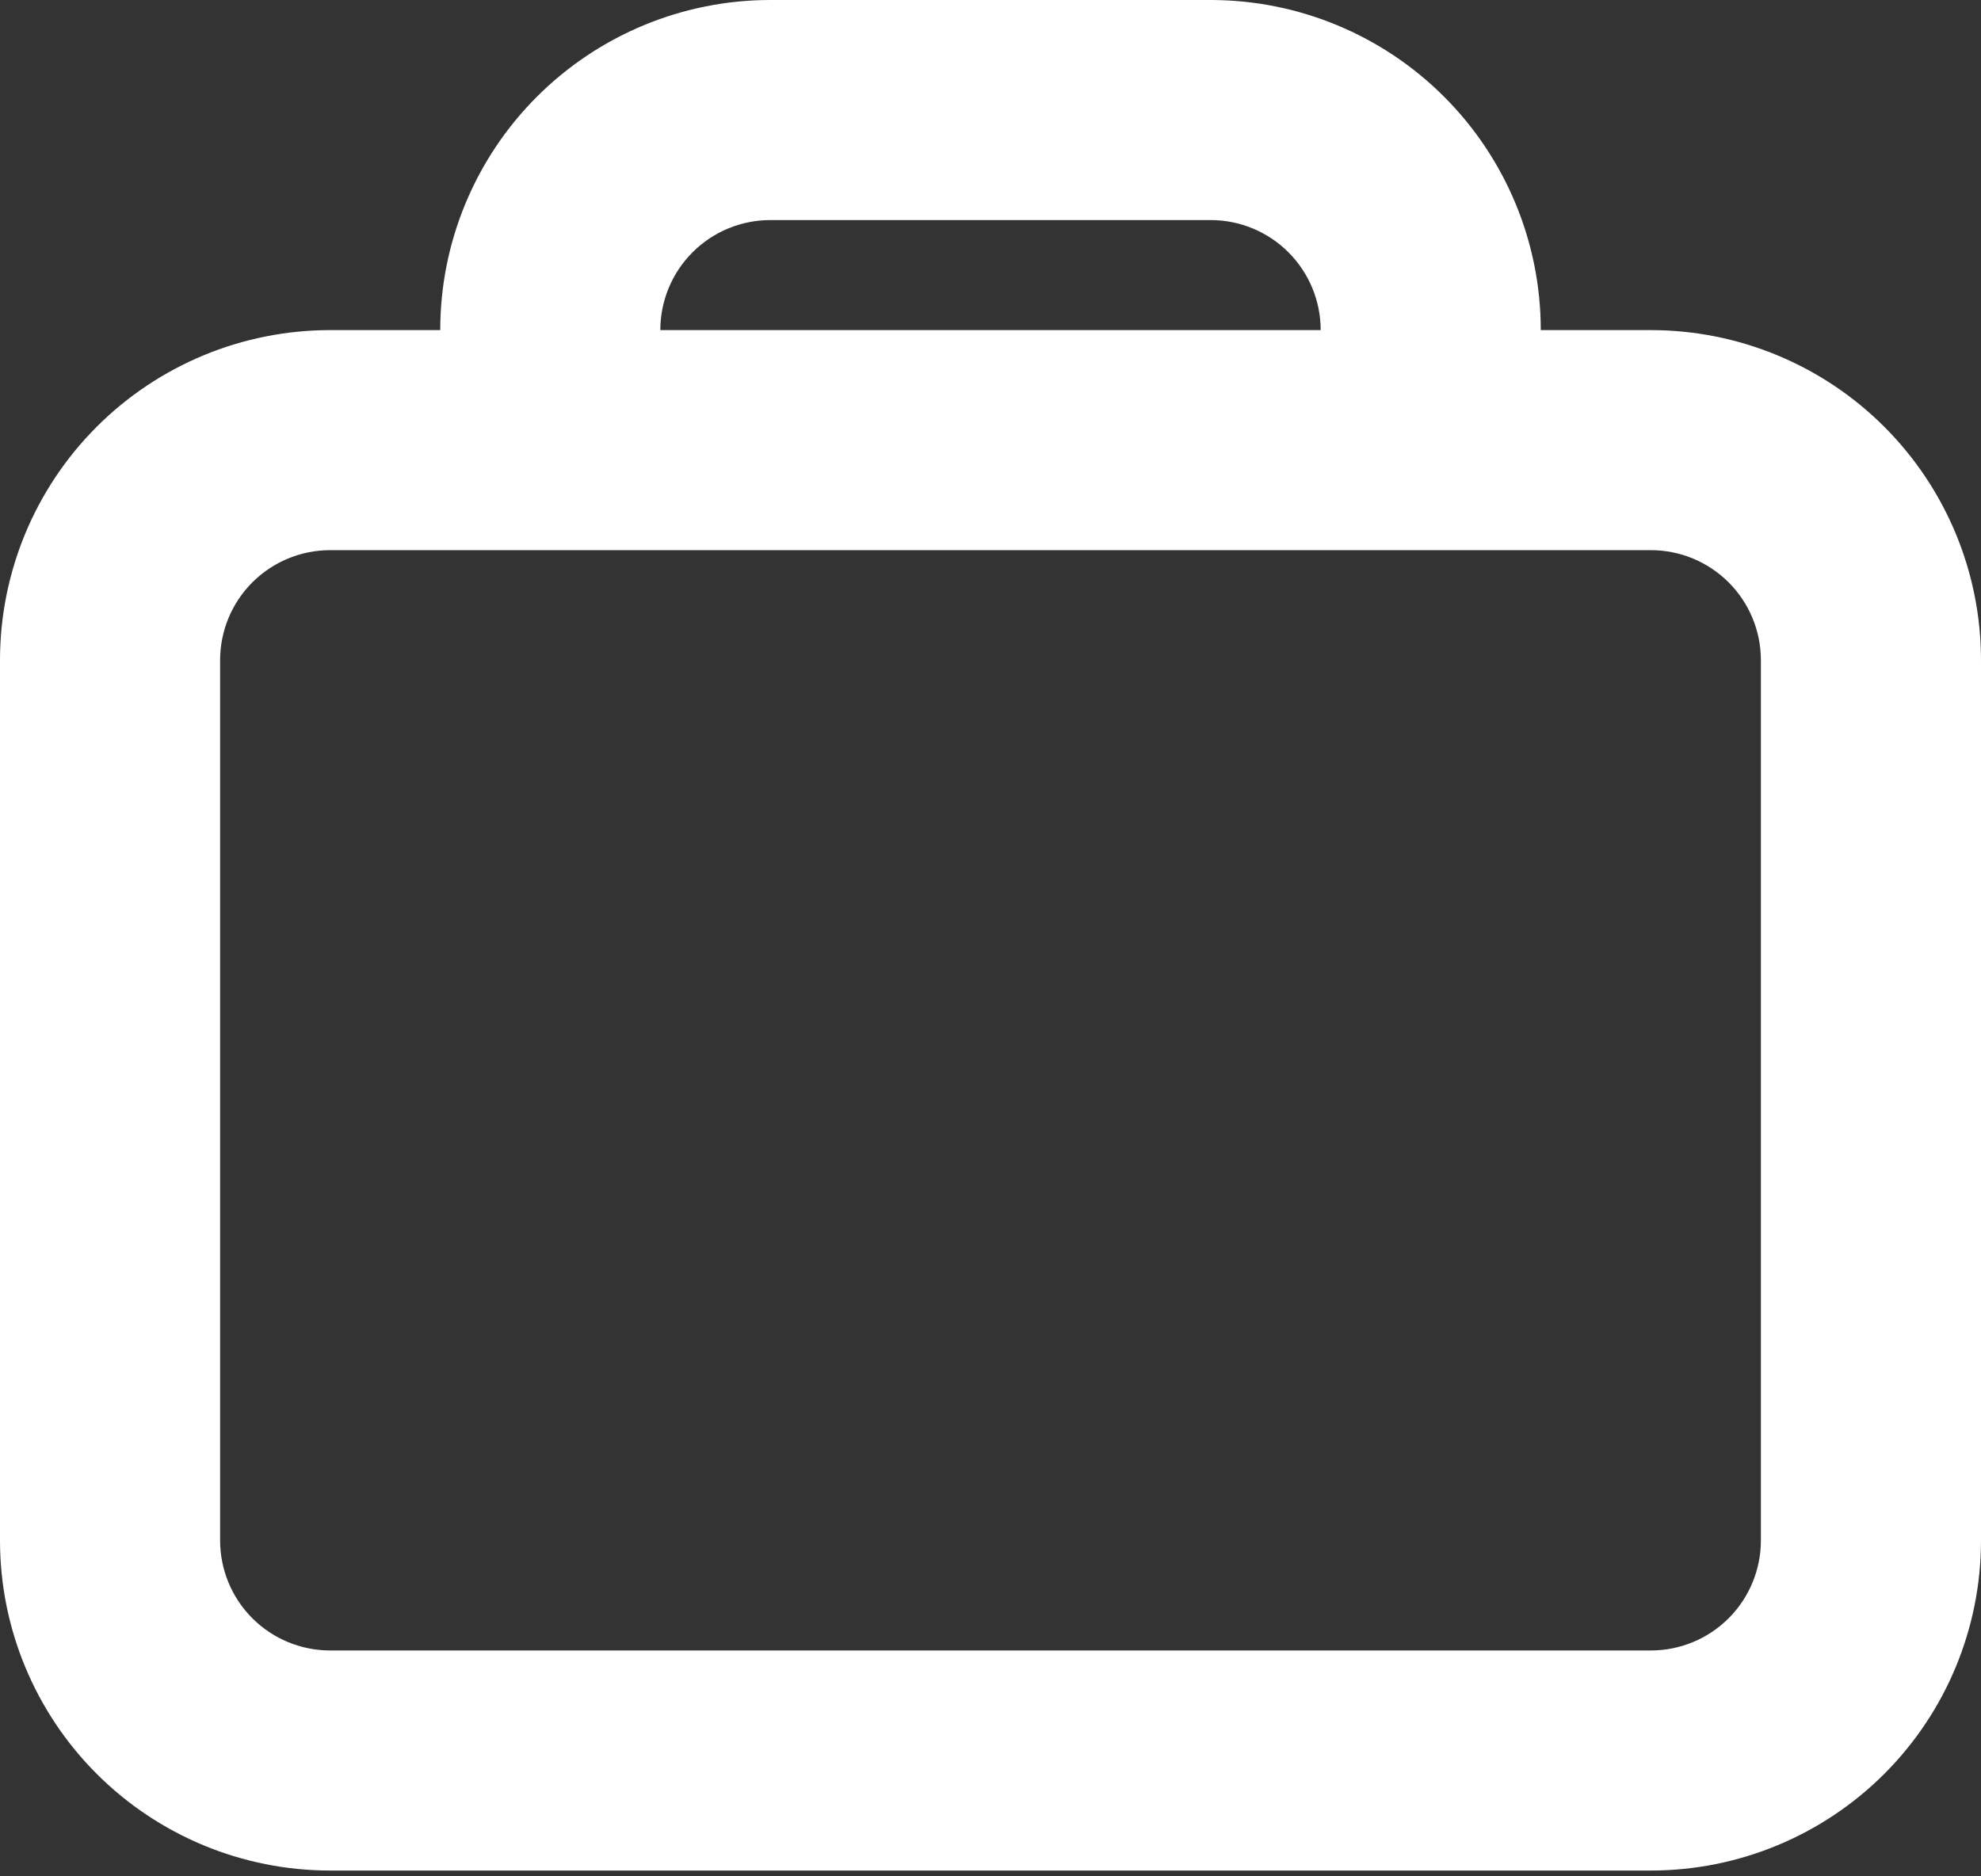 <?xml version="1.0" encoding="UTF-8"?> <svg xmlns="http://www.w3.org/2000/svg" width="133" height="126" viewBox="0 0 133 126" fill="none"><rect x="0" y="0" width="133" height="126" fill="#333333" stroke="none"/> <path d="M102.944 22.167V22.667H103.444H110.833C116.58 22.667 122.091 24.949 126.154 29.013C130.217 33.076 132.5 38.587 132.5 44.333V103.444C132.5 109.191 130.217 114.702 126.154 118.765C122.091 122.828 116.58 125.111 110.833 125.111H22.167C16.42 125.111 10.909 122.828 6.846 118.765C2.783 114.702 0.5 109.191 0.5 103.444V44.333C0.5 38.587 2.783 33.076 6.846 29.013C10.909 24.949 16.42 22.667 22.167 22.667H29.556H30.056V22.167C30.056 16.42 32.338 10.909 36.402 6.846C40.465 2.783 45.976 0.5 51.722 0.5H81.278C87.024 0.5 92.535 2.783 96.598 6.846C100.662 10.909 102.944 16.42 102.944 22.167ZM43.833 22.167V22.667H44.333H88.667H89.167V22.167C89.167 20.074 88.335 18.068 86.856 16.588C85.377 15.109 83.37 14.278 81.278 14.278H51.722C49.63 14.278 47.623 15.109 46.144 16.588C44.664 18.068 43.833 20.074 43.833 22.167ZM110.833 36.444H22.167C20.074 36.444 18.068 37.276 16.588 38.755C15.109 40.234 14.278 42.241 14.278 44.333V103.444C14.278 105.537 15.109 107.543 16.588 109.023C18.068 110.502 20.074 111.333 22.167 111.333H110.833C112.926 111.333 114.932 110.502 116.412 109.023C117.891 107.543 118.722 105.537 118.722 103.444V44.333C118.722 42.241 117.891 40.234 116.412 38.755C114.932 37.276 112.926 36.444 110.833 36.444Z" fill="white" stroke="white"></path> </svg> 